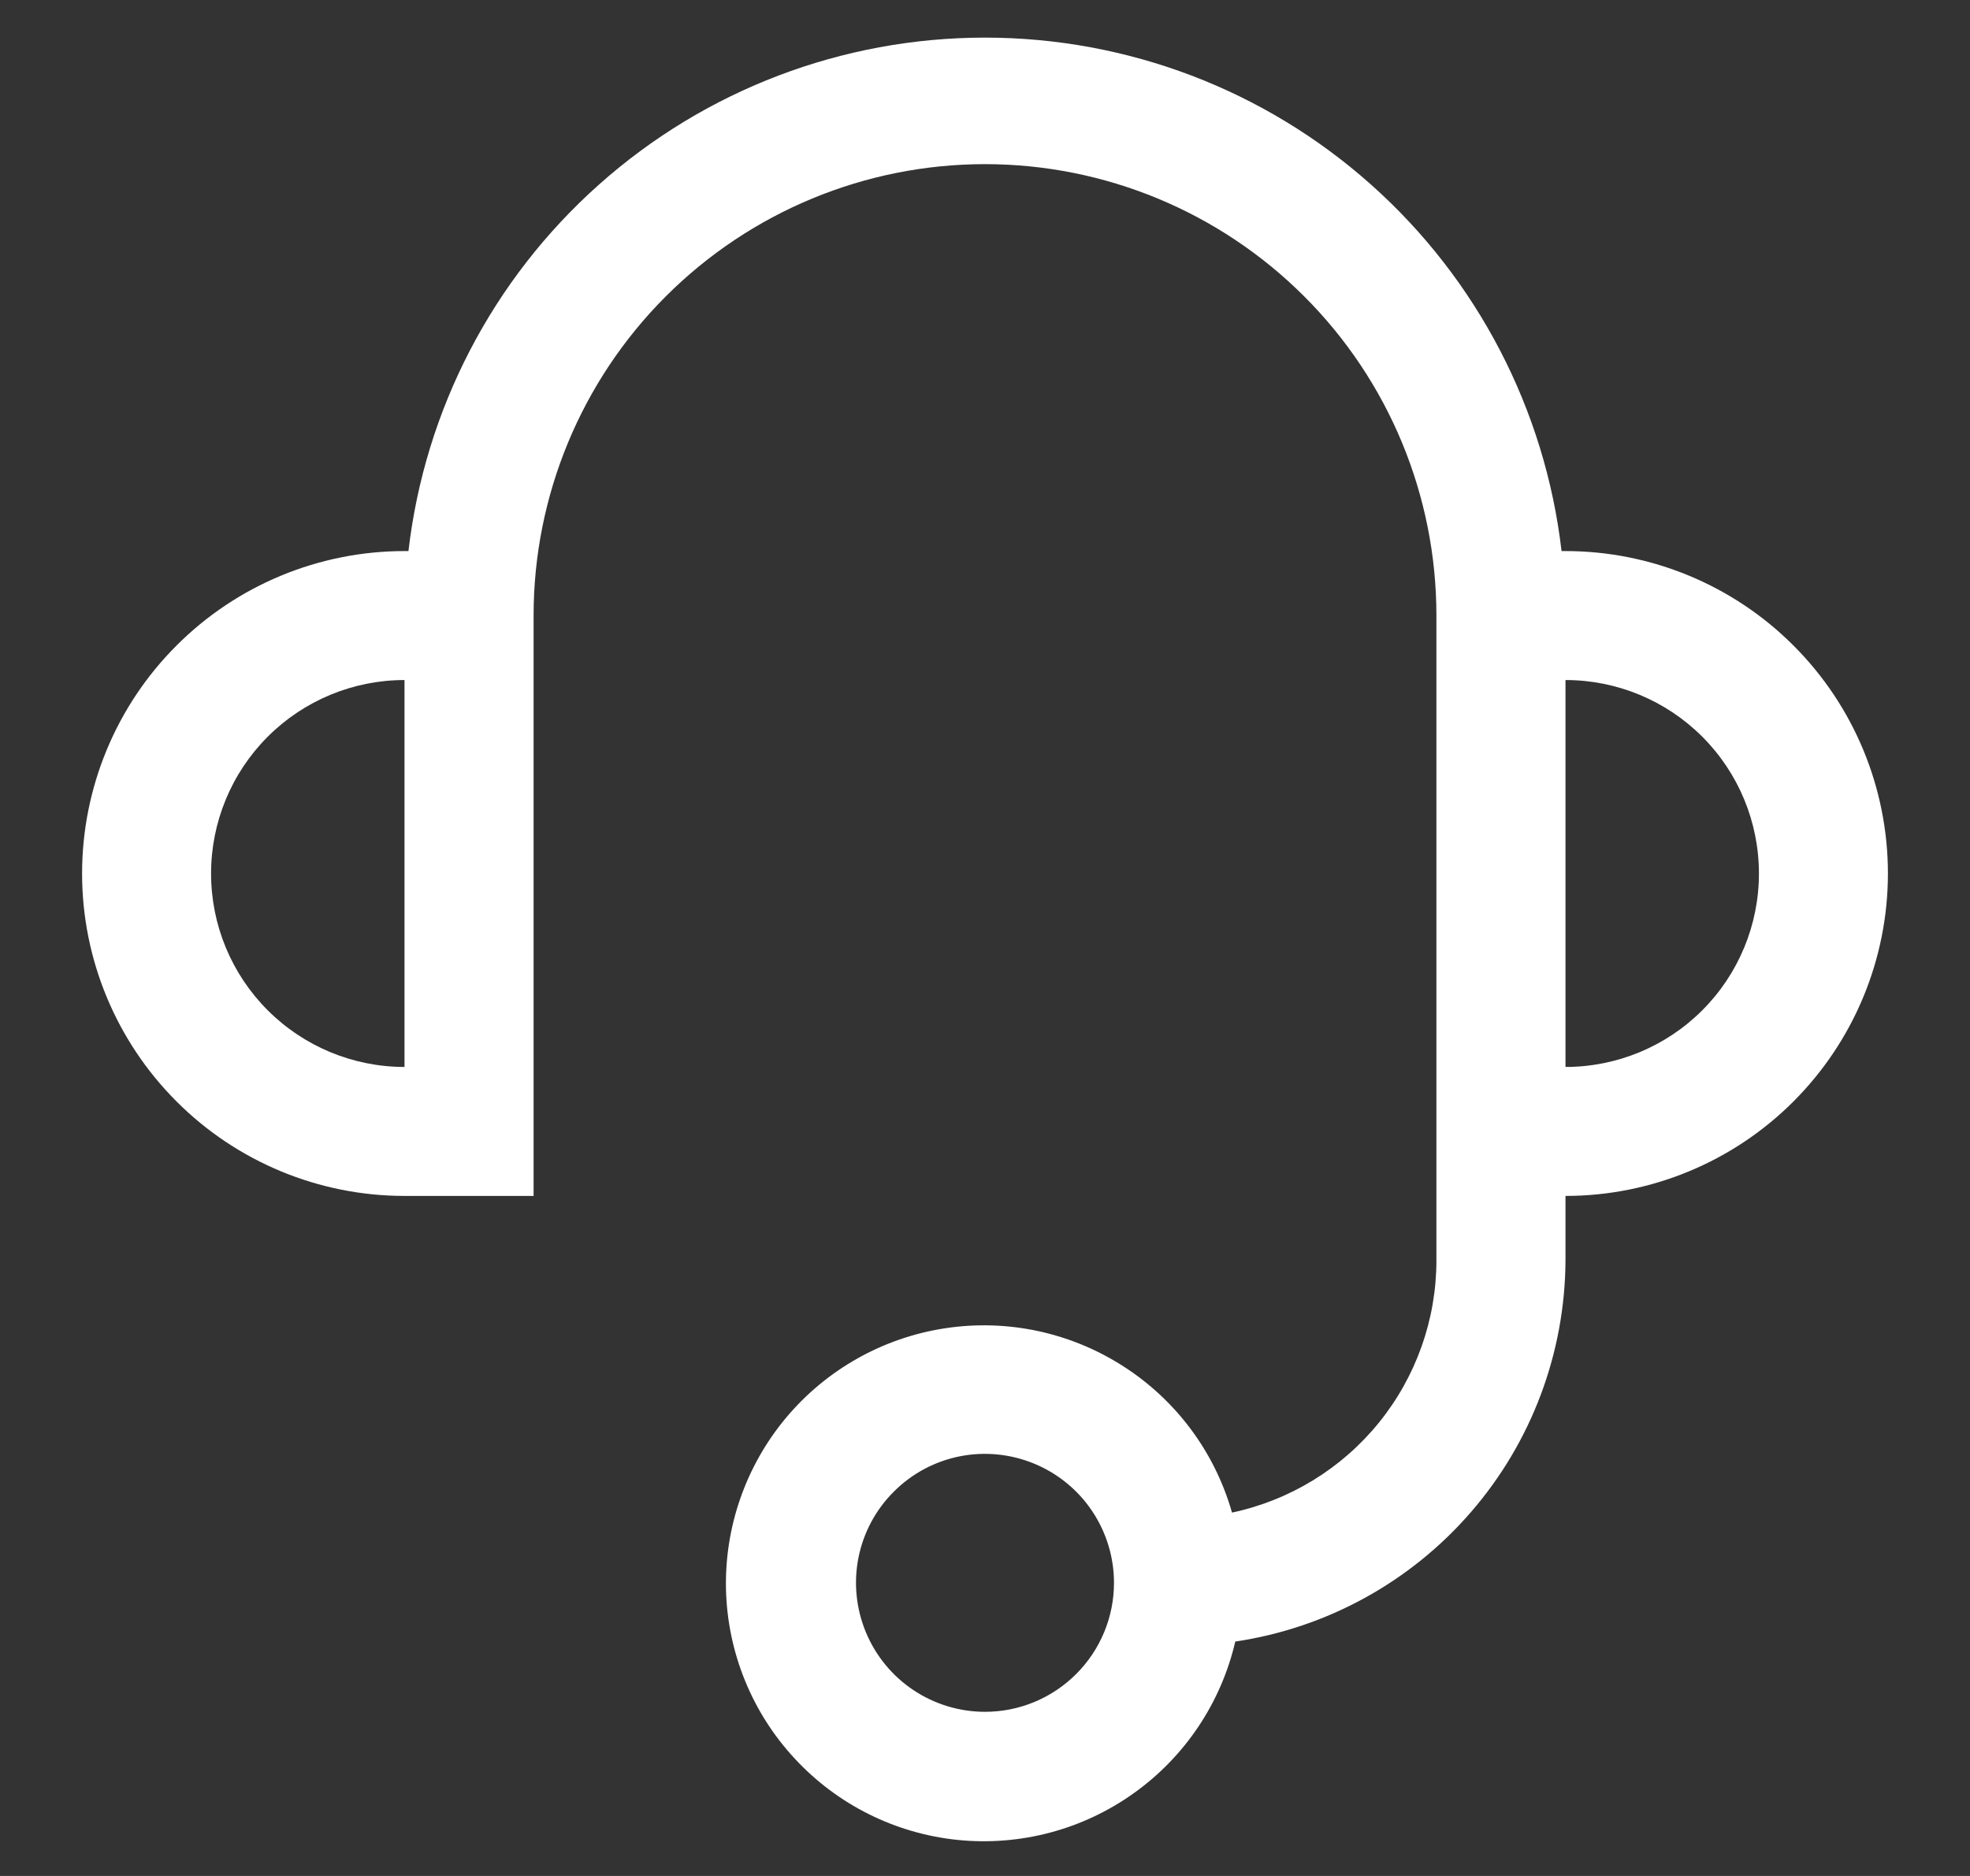 <svg width="21" height="20" viewBox="0 0 21 20" fill="none" xmlns="http://www.w3.org/2000/svg">
<rect x="0" y="0" width="21" height="20" fill="#333333" stroke="none"/>
<path d="M16.688 5.875H16.646C16.471 4.368 15.748 2.977 14.615 1.968C13.482 0.958 12.018 0.401 10.5 0.401C8.982 0.401 7.518 0.958 6.385 1.968C5.251 2.977 4.529 4.368 4.354 5.875H4.312C3.401 5.875 2.526 6.237 1.882 6.882C1.237 7.526 0.875 8.401 0.875 9.313C0.875 10.224 1.237 11.098 1.882 11.743C2.526 12.388 3.401 12.75 4.312 12.75H5.688V6.563C5.688 5.286 6.195 4.062 7.097 3.16C8 2.257 9.224 1.75 10.5 1.75C11.776 1.75 13 2.257 13.903 3.16C14.806 4.062 15.312 5.286 15.312 6.563V13.438C15.312 14.067 15.095 14.678 14.699 15.167C14.302 15.657 13.749 15.995 13.133 16.126C12.95 15.482 12.538 14.927 11.974 14.566C11.411 14.204 10.736 14.06 10.074 14.161C9.412 14.262 8.81 14.601 8.38 15.114C7.951 15.627 7.723 16.279 7.739 16.948C7.756 17.617 8.016 18.258 8.471 18.748C8.926 19.24 9.544 19.548 10.21 19.616C10.876 19.683 11.544 19.506 12.088 19.116C12.633 18.727 13.016 18.153 13.168 17.501C14.143 17.356 15.034 16.867 15.68 16.121C16.326 15.376 16.683 14.424 16.688 13.438V12.75C17.599 12.75 18.474 12.388 19.118 11.743C19.763 11.098 20.125 10.224 20.125 9.313C20.125 8.401 19.763 7.526 19.118 6.882C18.474 6.237 17.599 5.875 16.688 5.875ZM2.25 9.313C2.25 8.765 2.467 8.241 2.854 7.854C3.241 7.467 3.765 7.25 4.312 7.25V11.375C3.765 11.375 3.241 11.158 2.854 10.771C2.467 10.384 2.25 9.86 2.25 9.313ZM10.5 18.25C10.228 18.25 9.962 18.169 9.736 18.018C9.51 17.867 9.334 17.652 9.23 17.401C9.126 17.15 9.098 16.873 9.151 16.607C9.204 16.34 9.335 16.095 9.528 15.903C9.72 15.71 9.965 15.579 10.232 15.526C10.498 15.473 10.775 15.501 11.026 15.605C11.277 15.709 11.492 15.885 11.643 16.111C11.794 16.337 11.875 16.603 11.875 16.875C11.875 17.24 11.73 17.589 11.472 17.847C11.214 18.105 10.865 18.25 10.5 18.25ZM16.688 11.375V7.25C17.235 7.25 17.759 7.467 18.146 7.854C18.533 8.241 18.75 8.765 18.75 9.313C18.75 9.86 18.533 10.384 18.146 10.771C17.759 11.158 17.235 11.375 16.688 11.375Z" fill="white"/>
</svg>
